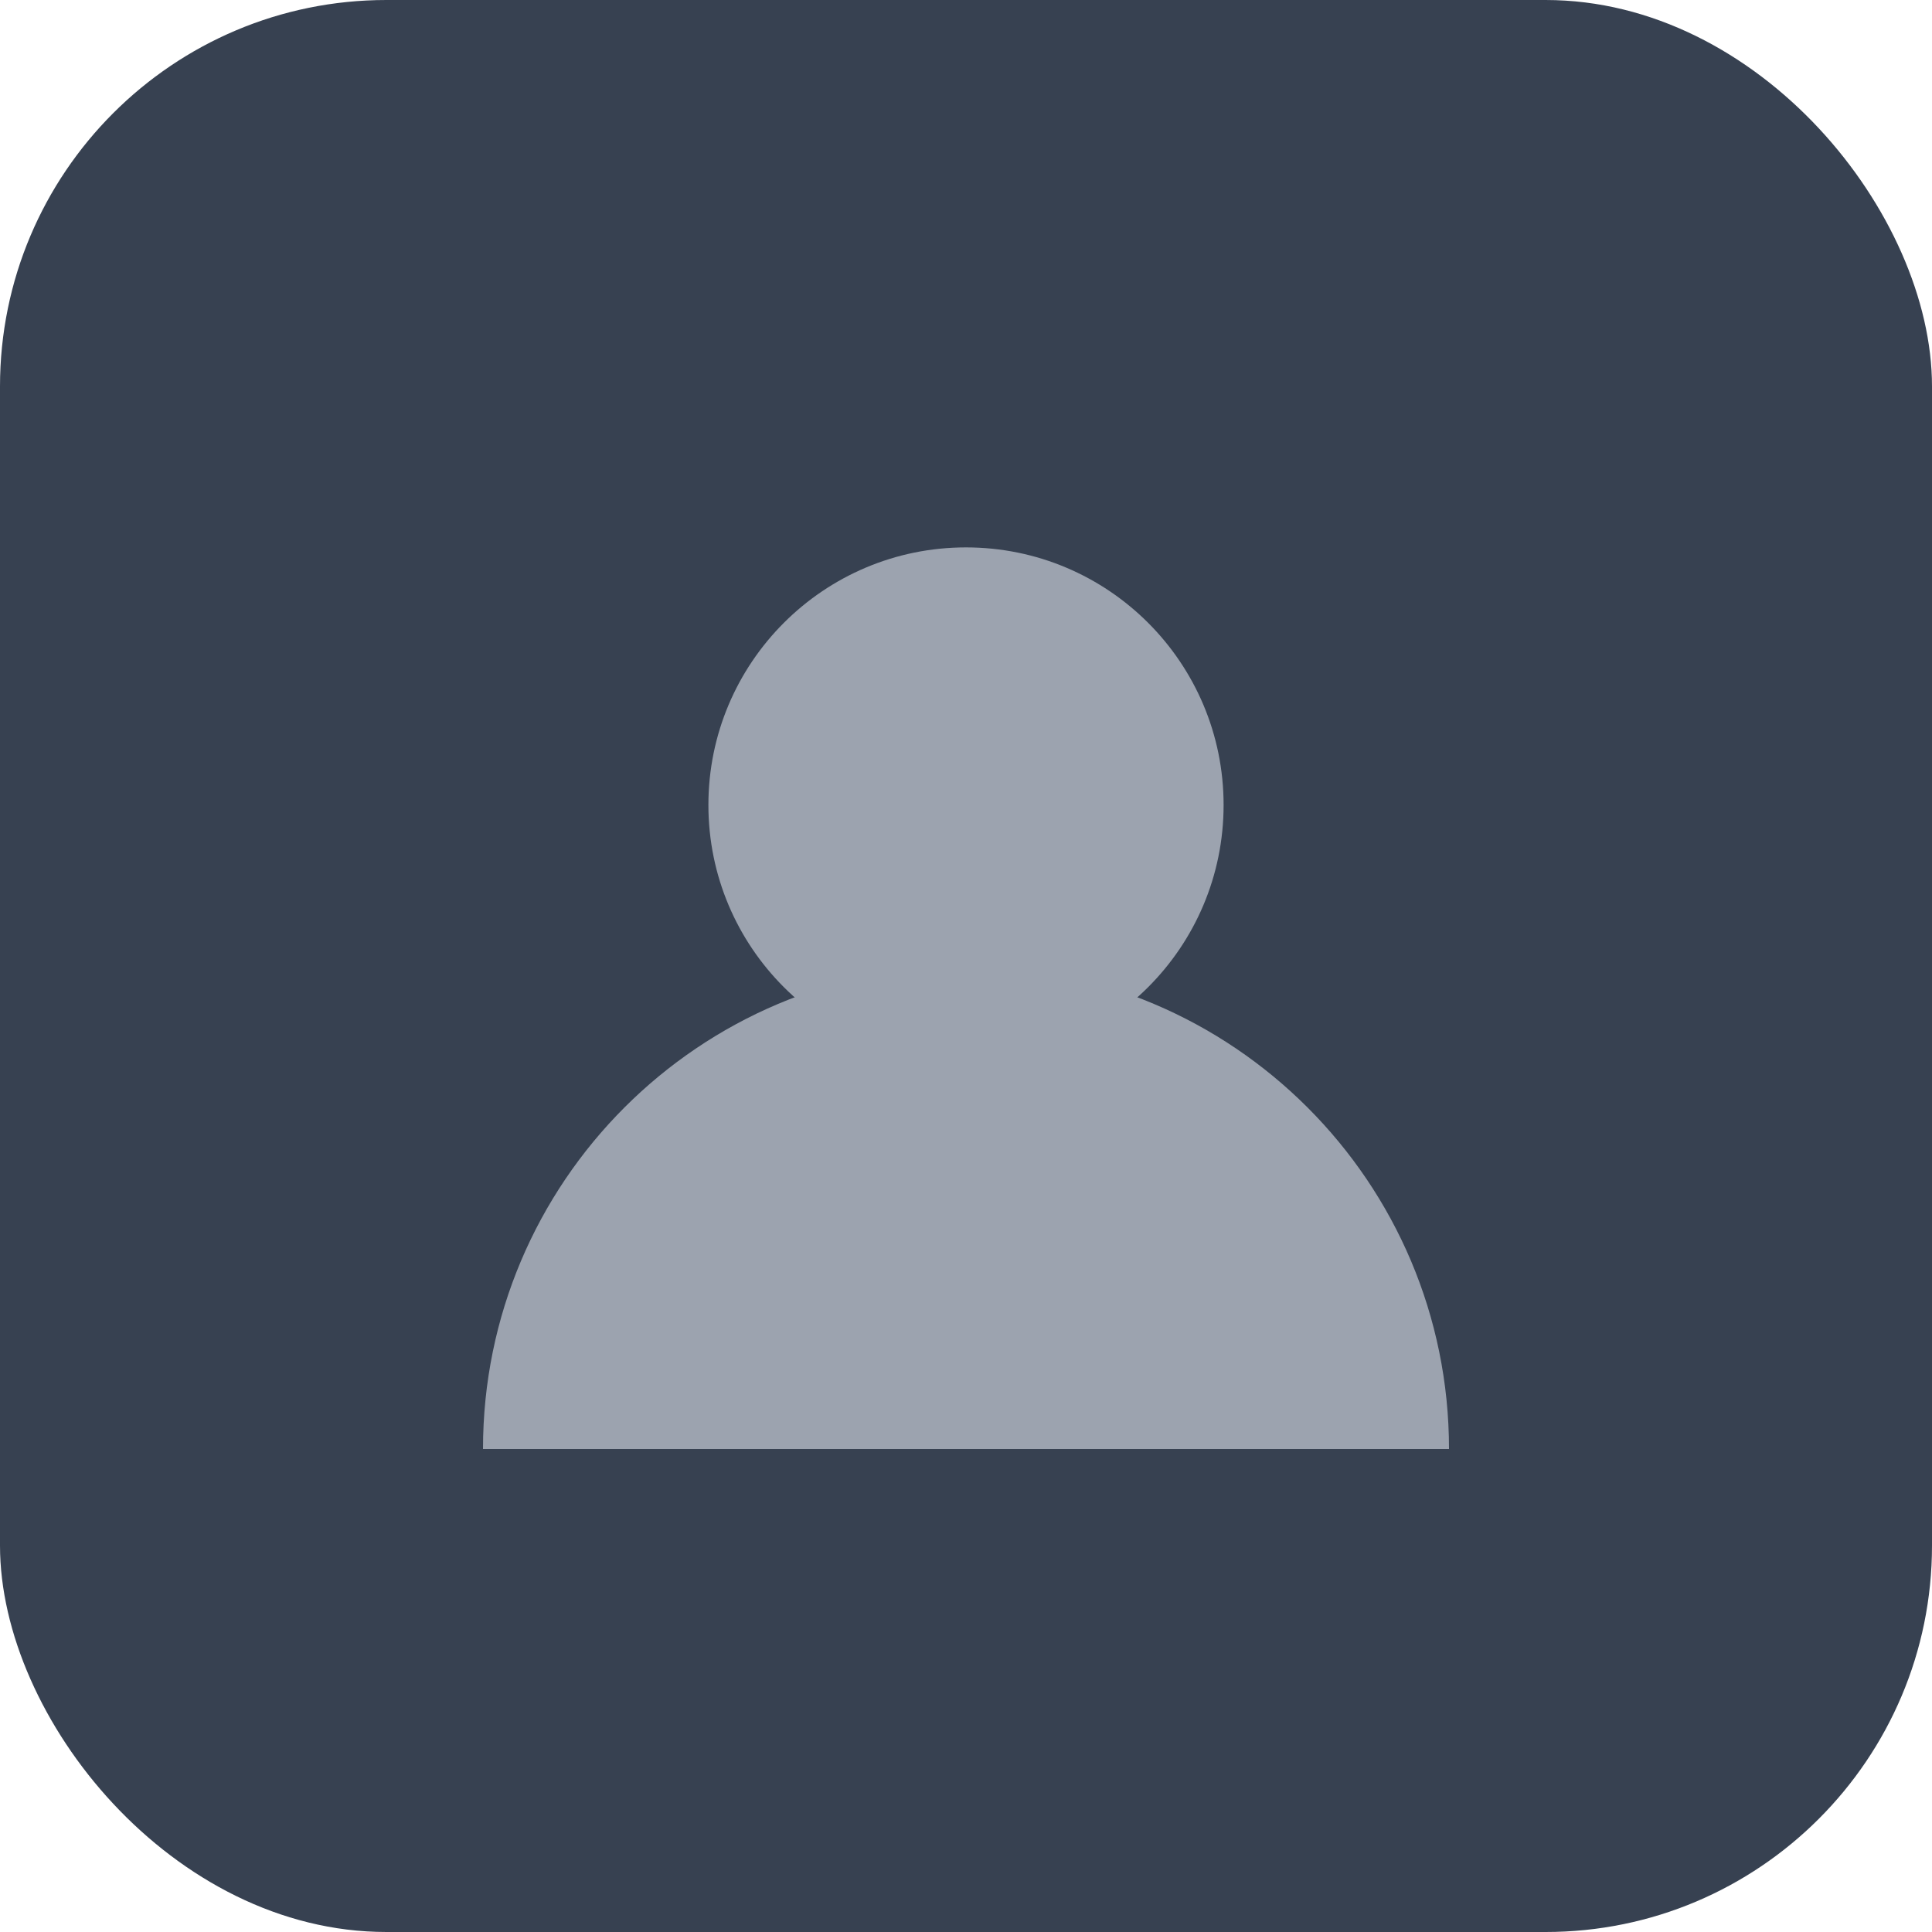 <svg width="60" height="60" viewBox="0 0 60 60" fill="none" xmlns="http://www.w3.org/2000/svg">
  <rect width="60" height="60" rx="12" fill="#374151"/>
  <circle cx="30" cy="25" r="8" fill="#9CA3AF"/>
  <path d="M15 45c0-8.284 6.716-15 15-15s15 6.716 15 15" fill="#9CA3AF"/>
</svg>
